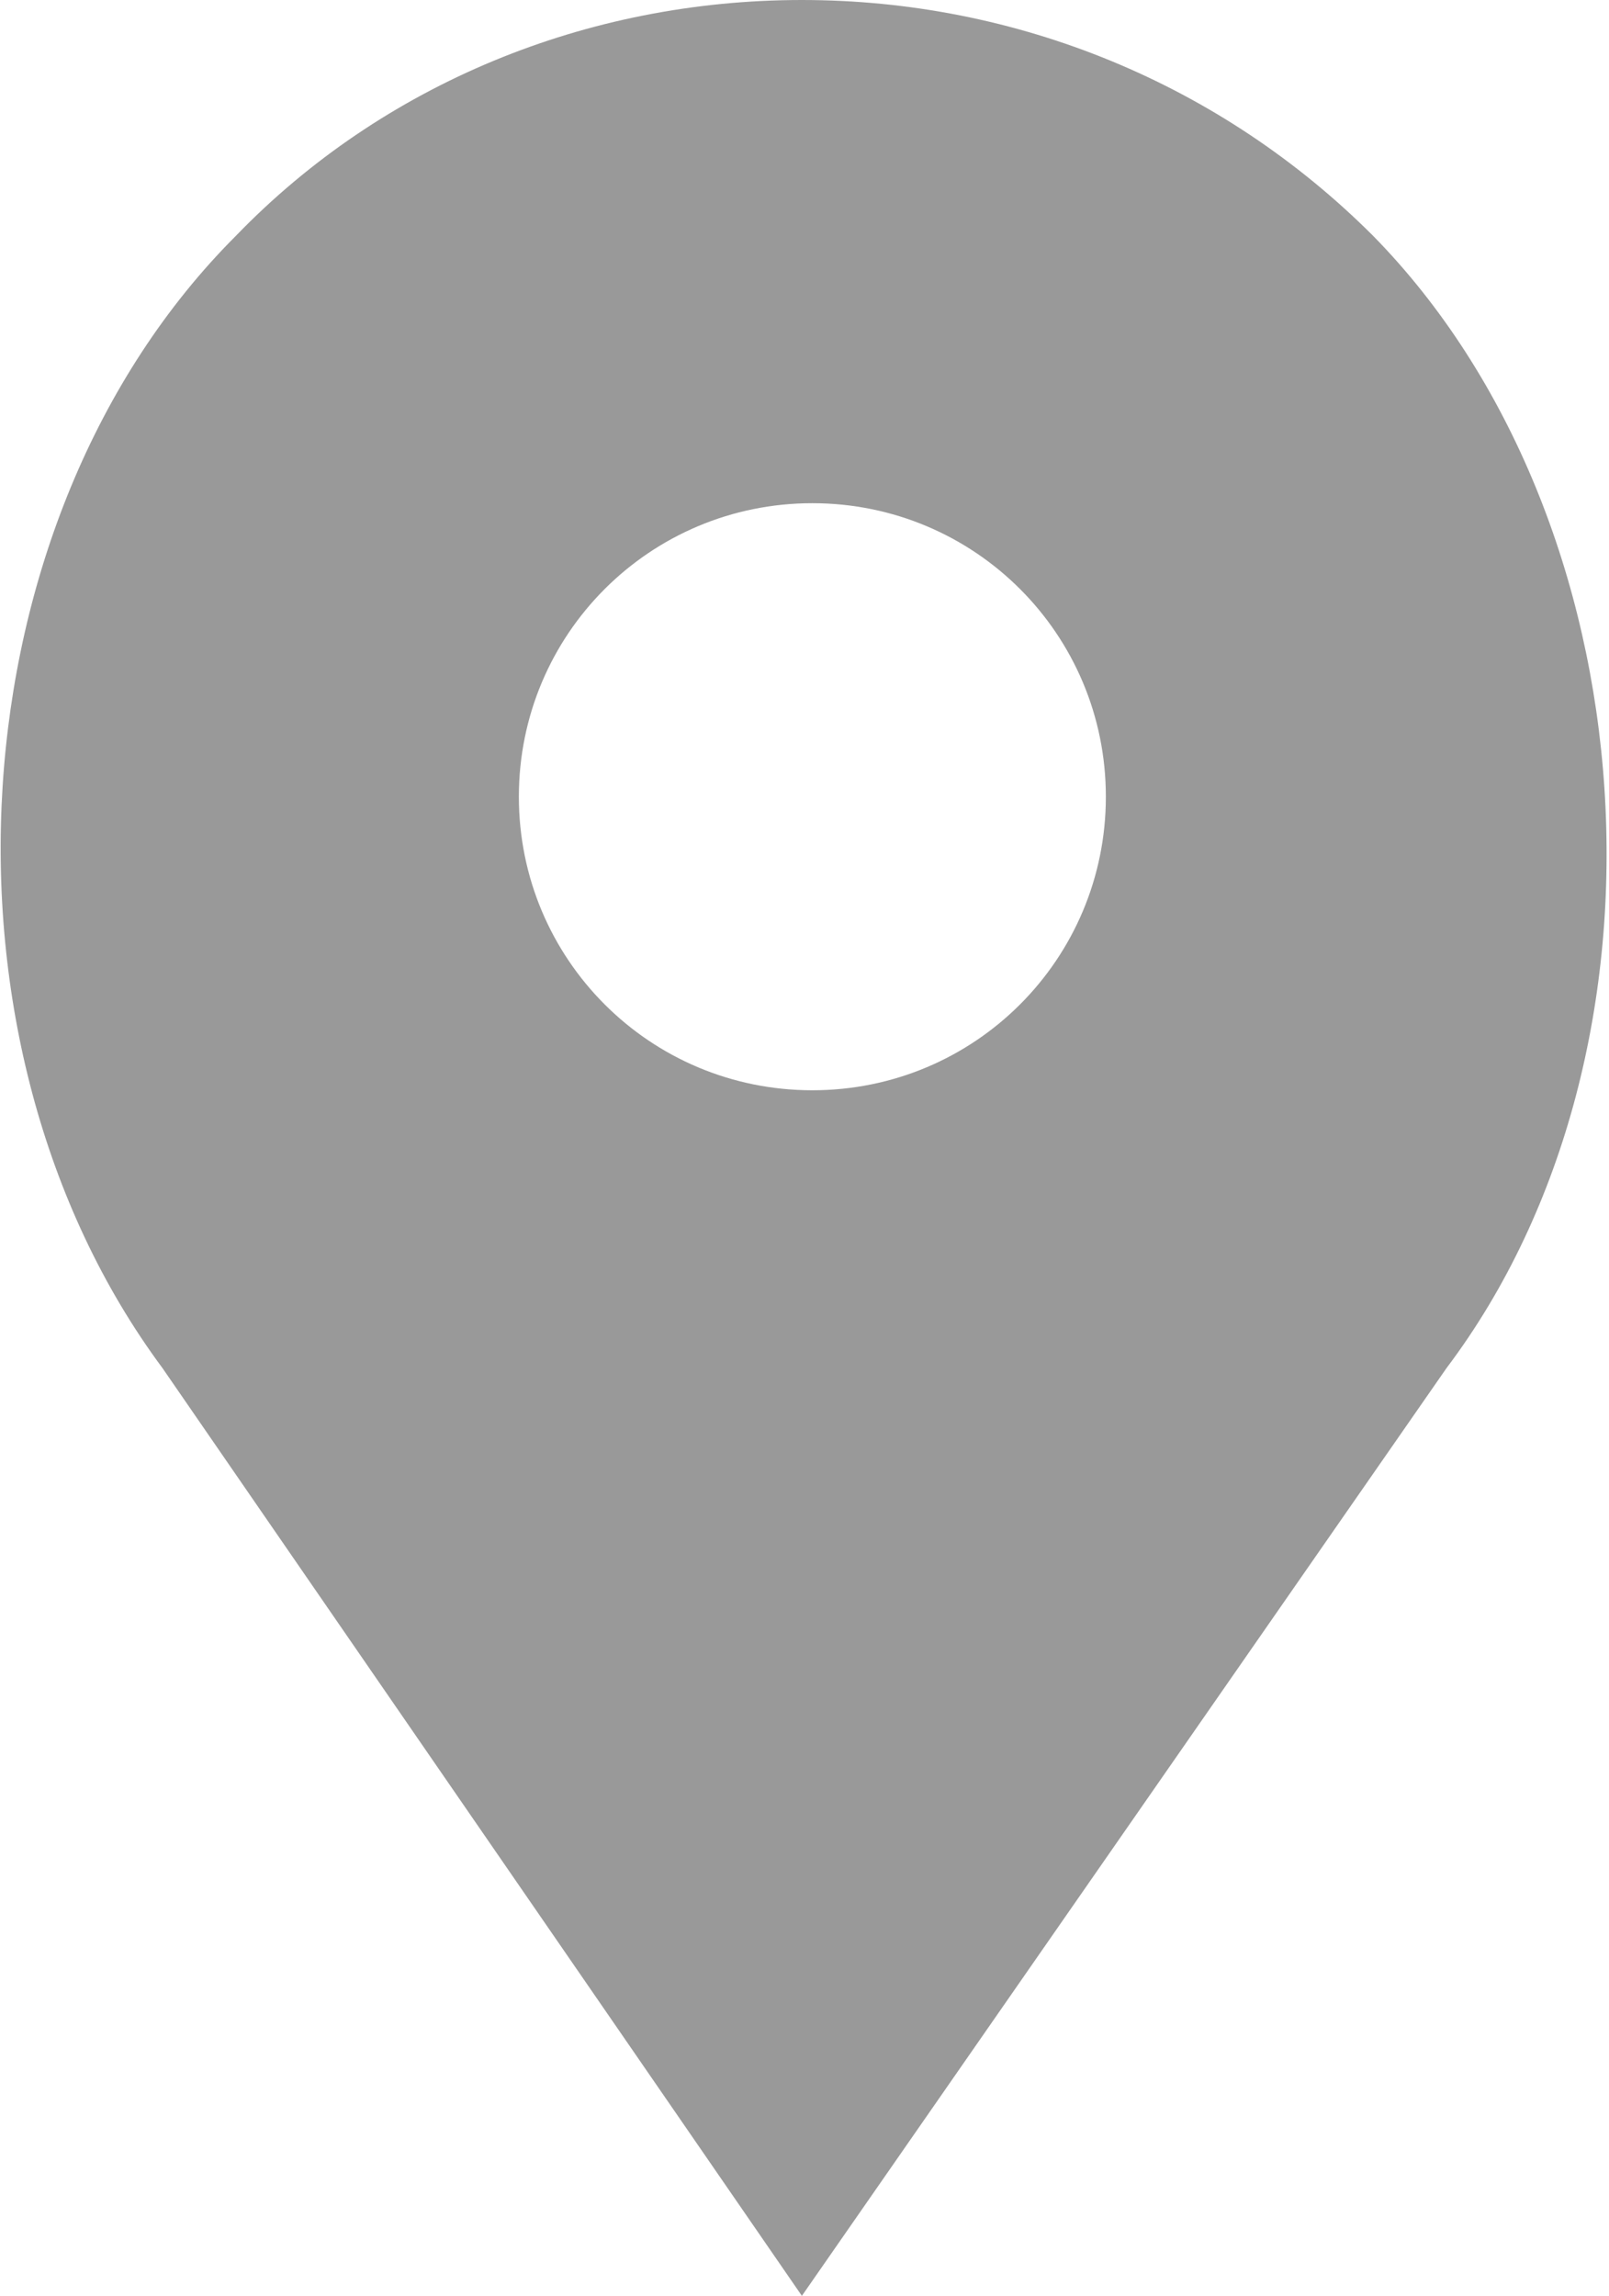 <?xml version="1.0" encoding="utf-8"?>
<!-- Generator: Adobe Illustrator 19.2.1, SVG Export Plug-In . SVG Version: 6.00 Build 0)  -->
<svg version="1.1" id="Layer_1" xmlns="http://www.w3.org/2000/svg" xmlns:xlink="http://www.w3.org/1999/xlink" x="0px" y="0px"
	 viewBox="0 0 30.7 43.8" style="enable-background:new 0 0 30.7 43.8;" xml:space="preserve">
<style type="text/css">
	.st0{fill:#999999;}
</style>
<g>
	<path class="st0" d="M15.3,43.8l12.3-17.7c4.6-6.1,3.9-16.2-1.4-21.6C23.3,1.6,19.4,0,15.3,0c-4.1,0-8,1.6-10.8,4.5
		c-5.4,5.4-6,15.4-1.4,21.6L15.3,43.8z M15.5,9.6c3.1,0,5.6,2.5,5.6,5.6c0,3.1-2.5,5.6-5.6,5.6s-5.6-2.5-5.6-5.6
		C9.9,12.1,12.4,9.6,15.5,9.6L15.5,9.6z M15.5,9.6"/>
</g>
</svg>
